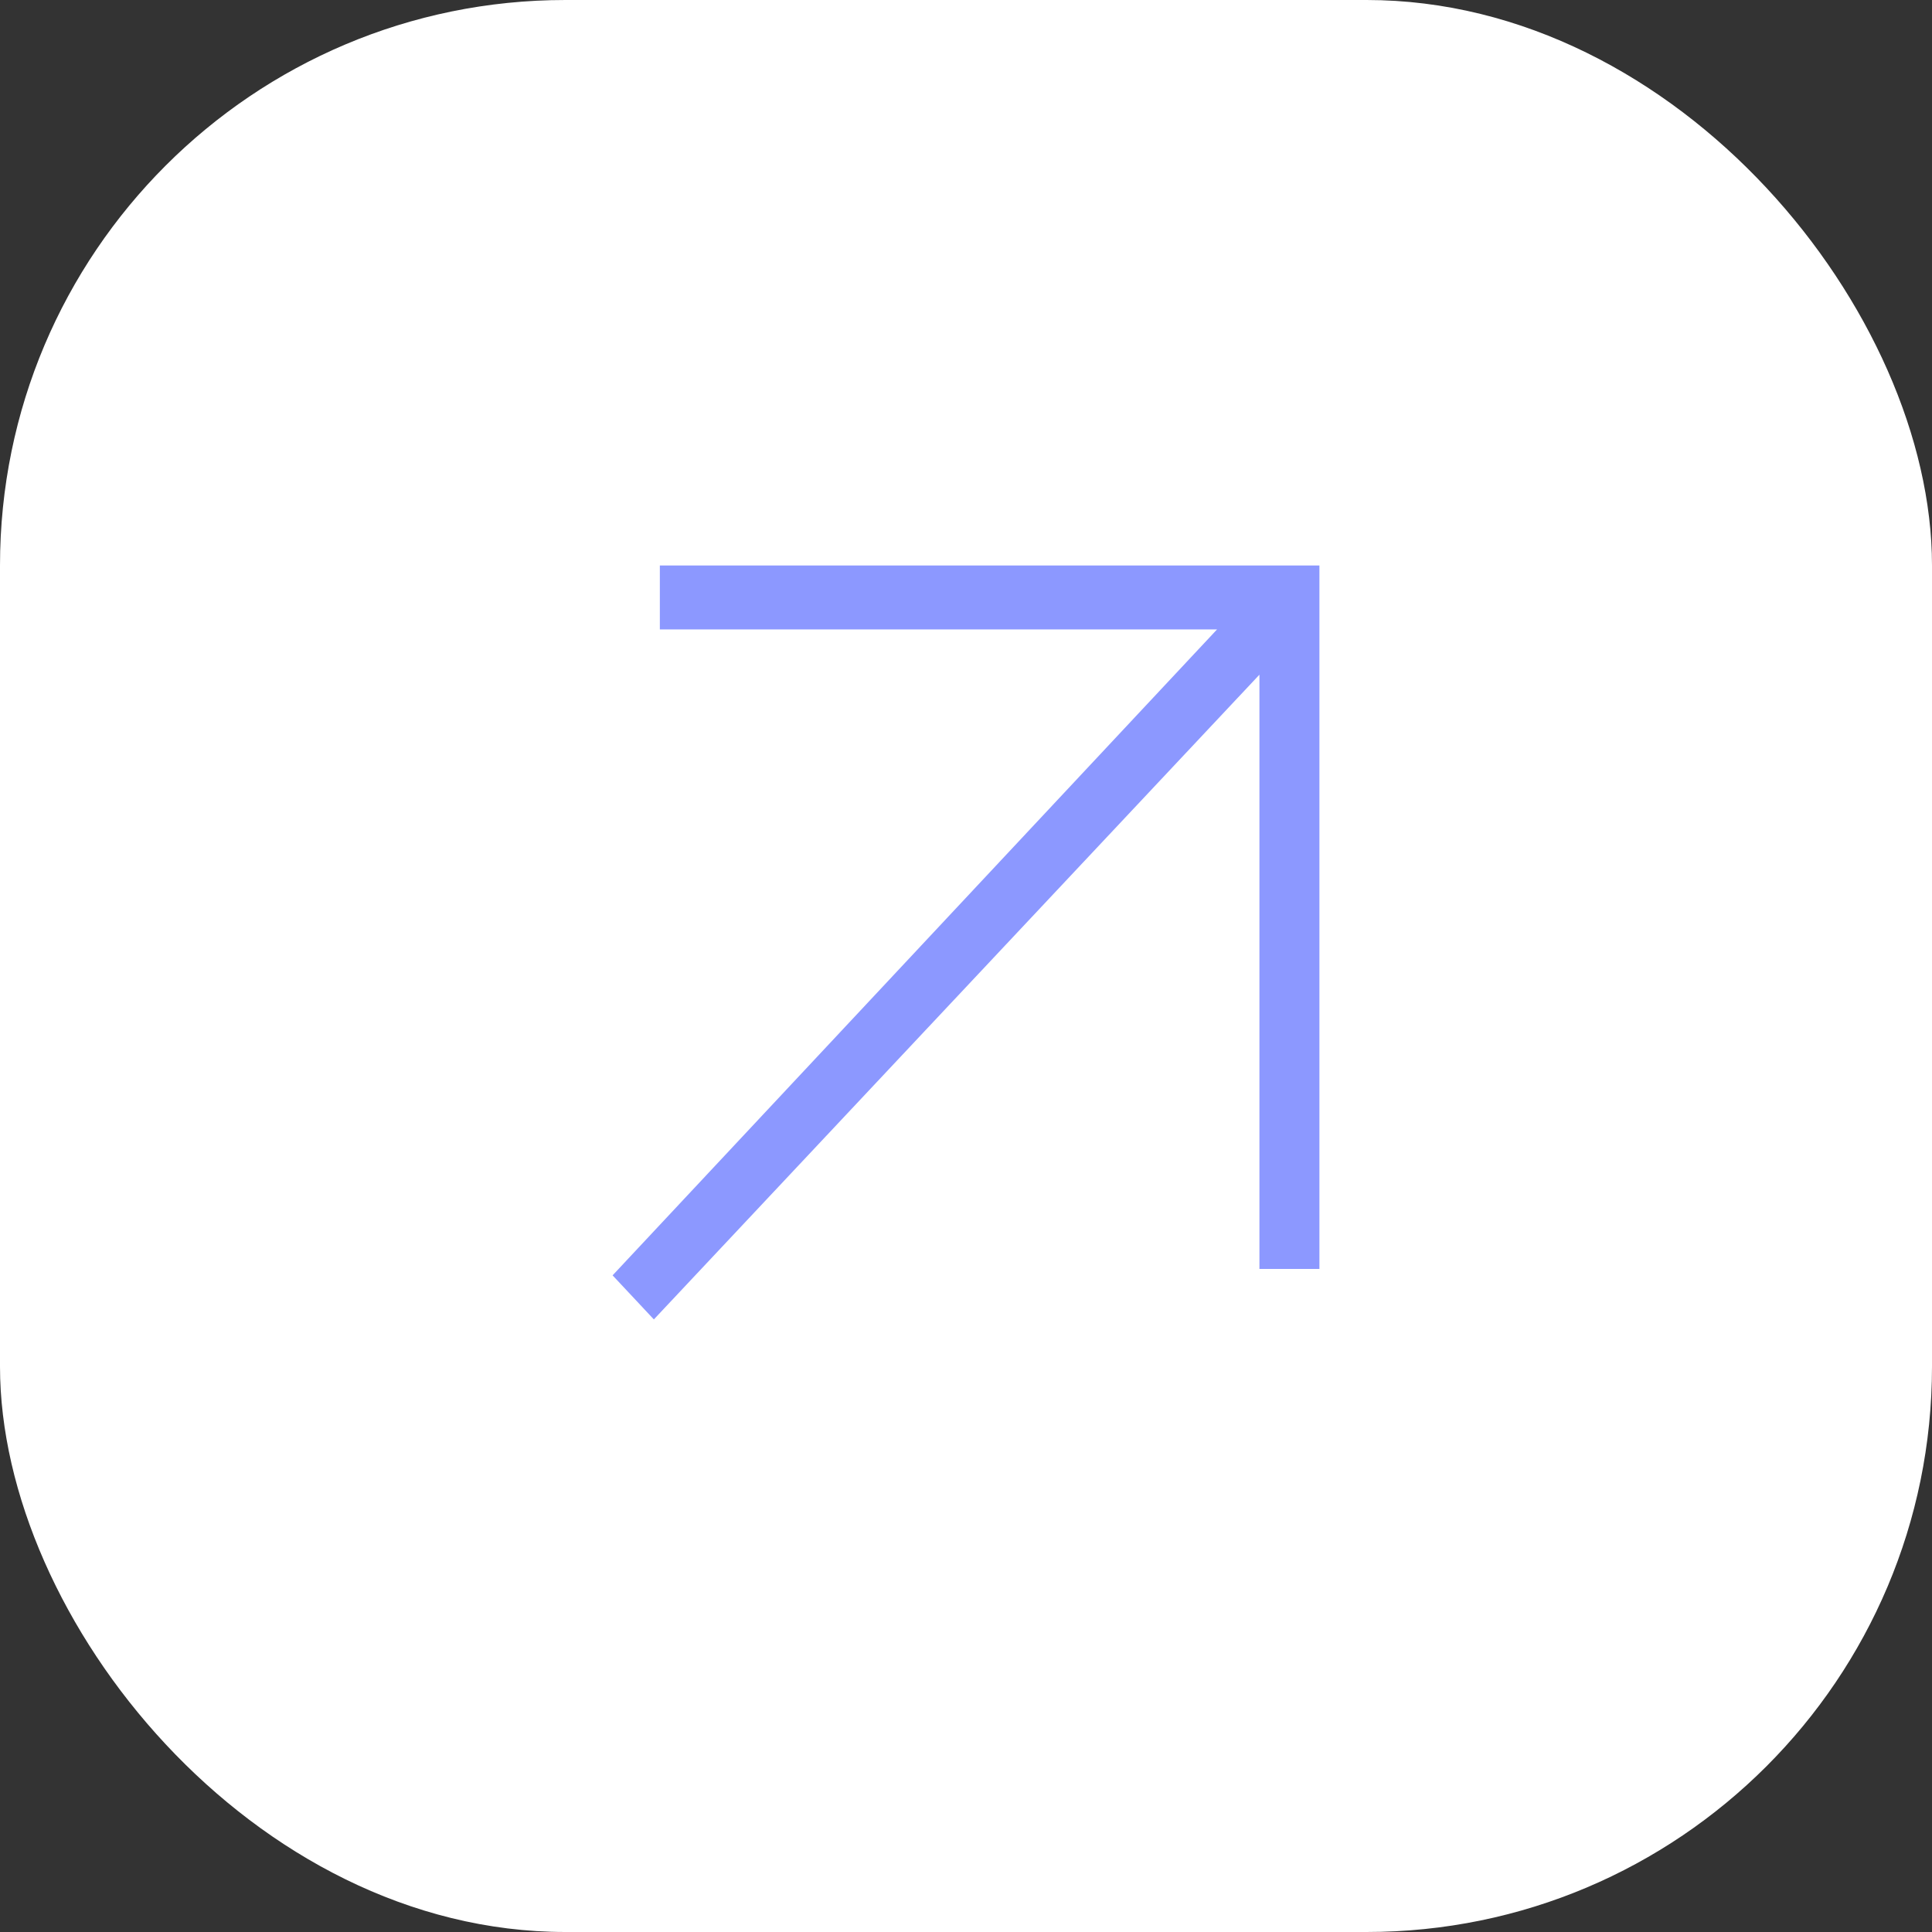<?xml version="1.0" encoding="UTF-8"?> <svg xmlns="http://www.w3.org/2000/svg" width="41" height="41" viewBox="0 0 41 41" fill="none"><rect x="0" y="0" width="41" height="41" fill="#333333" stroke="none"/><rect width="41" height="41" rx="12" fill="white"></rect><path d="M13.876 28L26.727 14.318V26.929H28V12H14.003V13.357H25.828L13 27.065L13.876 28Z" fill="#8C98FF"></path></svg> 